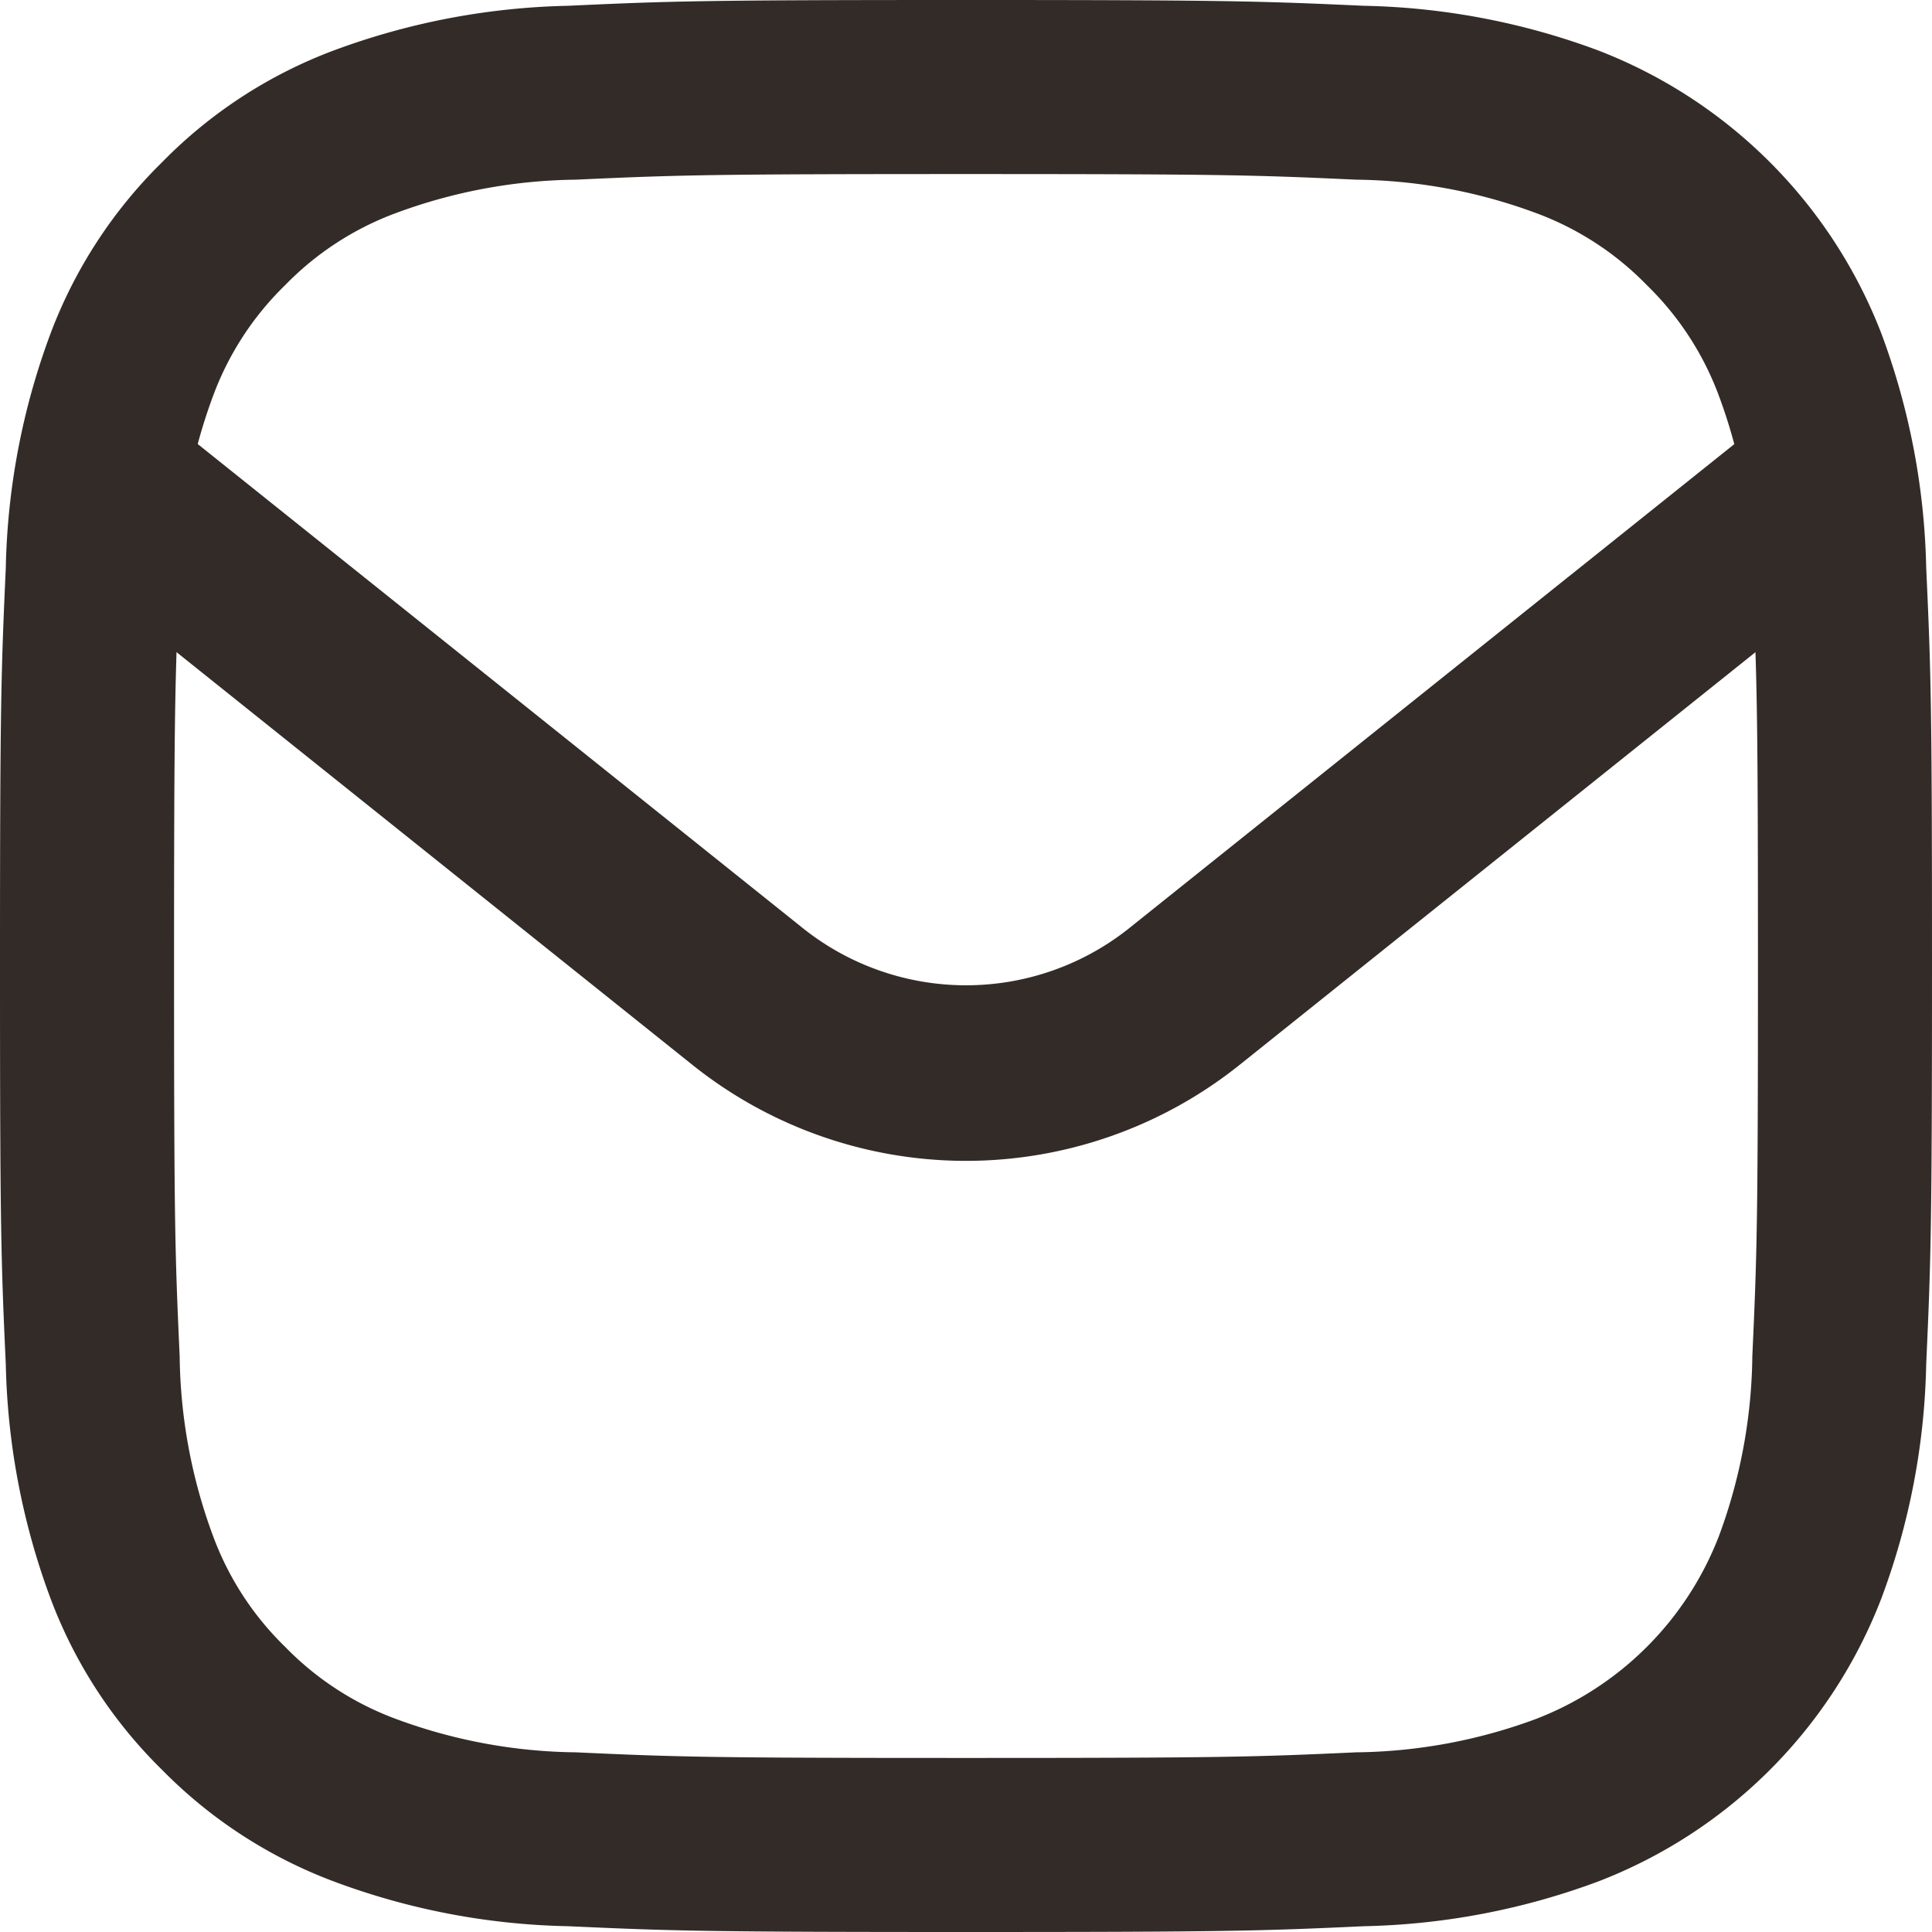 <svg id="グループ_64" data-name="グループ 64" xmlns="http://www.w3.org/2000/svg" xmlns:xlink="http://www.w3.org/1999/xlink" width="22" height="22" viewBox="0 0 22 22">
  <defs>
    <clipPath id="clip-path">
      <rect id="長方形_6" data-name="長方形 6" width="22" height="22" fill="#332b28"/>
    </clipPath>
  </defs>
  <g id="グループ_21" data-name="グループ 21" clip-path="url(#clip-path)">
    <path id="パス_23" data-name="パス 23" d="M6.465.066C7.638.012,8.012,0,11,0s3.362.013,4.534.066a8.08,8.08,0,0,1,2.672.511,5.629,5.629,0,0,1,3.216,3.217,8.1,8.1,0,0,1,.512,2.67C21.988,7.639,22,8.013,22,11s-.013,3.362-.066,4.535a8.044,8.044,0,0,1-.512,2.67,5.615,5.615,0,0,1-3.216,3.217,8.1,8.1,0,0,1-2.67.512C14.362,21.988,13.988,22,11,22s-3.362-.013-4.535-.066a8.044,8.044,0,0,1-2.67-.512,5.4,5.4,0,0,1-1.949-1.268A5.379,5.379,0,0,1,.577,18.206a8.124,8.124,0,0,1-.511-2.67C.012,14.361,0,13.987,0,11S.013,7.638.066,6.466A8.08,8.08,0,0,1,.577,3.794a5.4,5.4,0,0,1,1.27-1.948A5.375,5.375,0,0,1,3.794.577,8.124,8.124,0,0,1,6.464.066Zm8.98,1.98c-1.16-.053-1.508-.064-4.445-.064s-3.285.011-4.445.064a6.064,6.064,0,0,0-2.043.379,3.407,3.407,0,0,0-1.265.822,3.407,3.407,0,0,0-.822,1.265,6.064,6.064,0,0,0-.379,2.043C1.993,7.715,1.982,8.063,1.982,11s.011,3.285.064,4.445a6.064,6.064,0,0,0,.379,2.043,3.407,3.407,0,0,0,.822,1.265,3.407,3.407,0,0,0,1.265.822,6.064,6.064,0,0,0,2.043.379c1.16.053,1.507.064,4.445.064s3.285-.011,4.445-.064a6.064,6.064,0,0,0,2.043-.379,3.631,3.631,0,0,0,2.087-2.087,6.064,6.064,0,0,0,.379-2.043c.053-1.16.064-1.508.064-4.445s-.011-3.285-.064-4.445a6.064,6.064,0,0,0-.379-2.043,3.407,3.407,0,0,0-.822-1.265,3.407,3.407,0,0,0-1.265-.822,6.064,6.064,0,0,0-2.043-.379" fill="#332b28"/>
    <path id="パス_24" data-name="パス 24" d="M11,13.219a4.99,4.99,0,0,1-3.124-1.1l-7.5-6,1.25-1.563,7.5,6a2.979,2.979,0,0,0,3.749,0l7.5-6,1.249,1.563-7.5,6A4.99,4.99,0,0,1,11,13.219" fill="#332b28"/>
  </g>
</svg>
